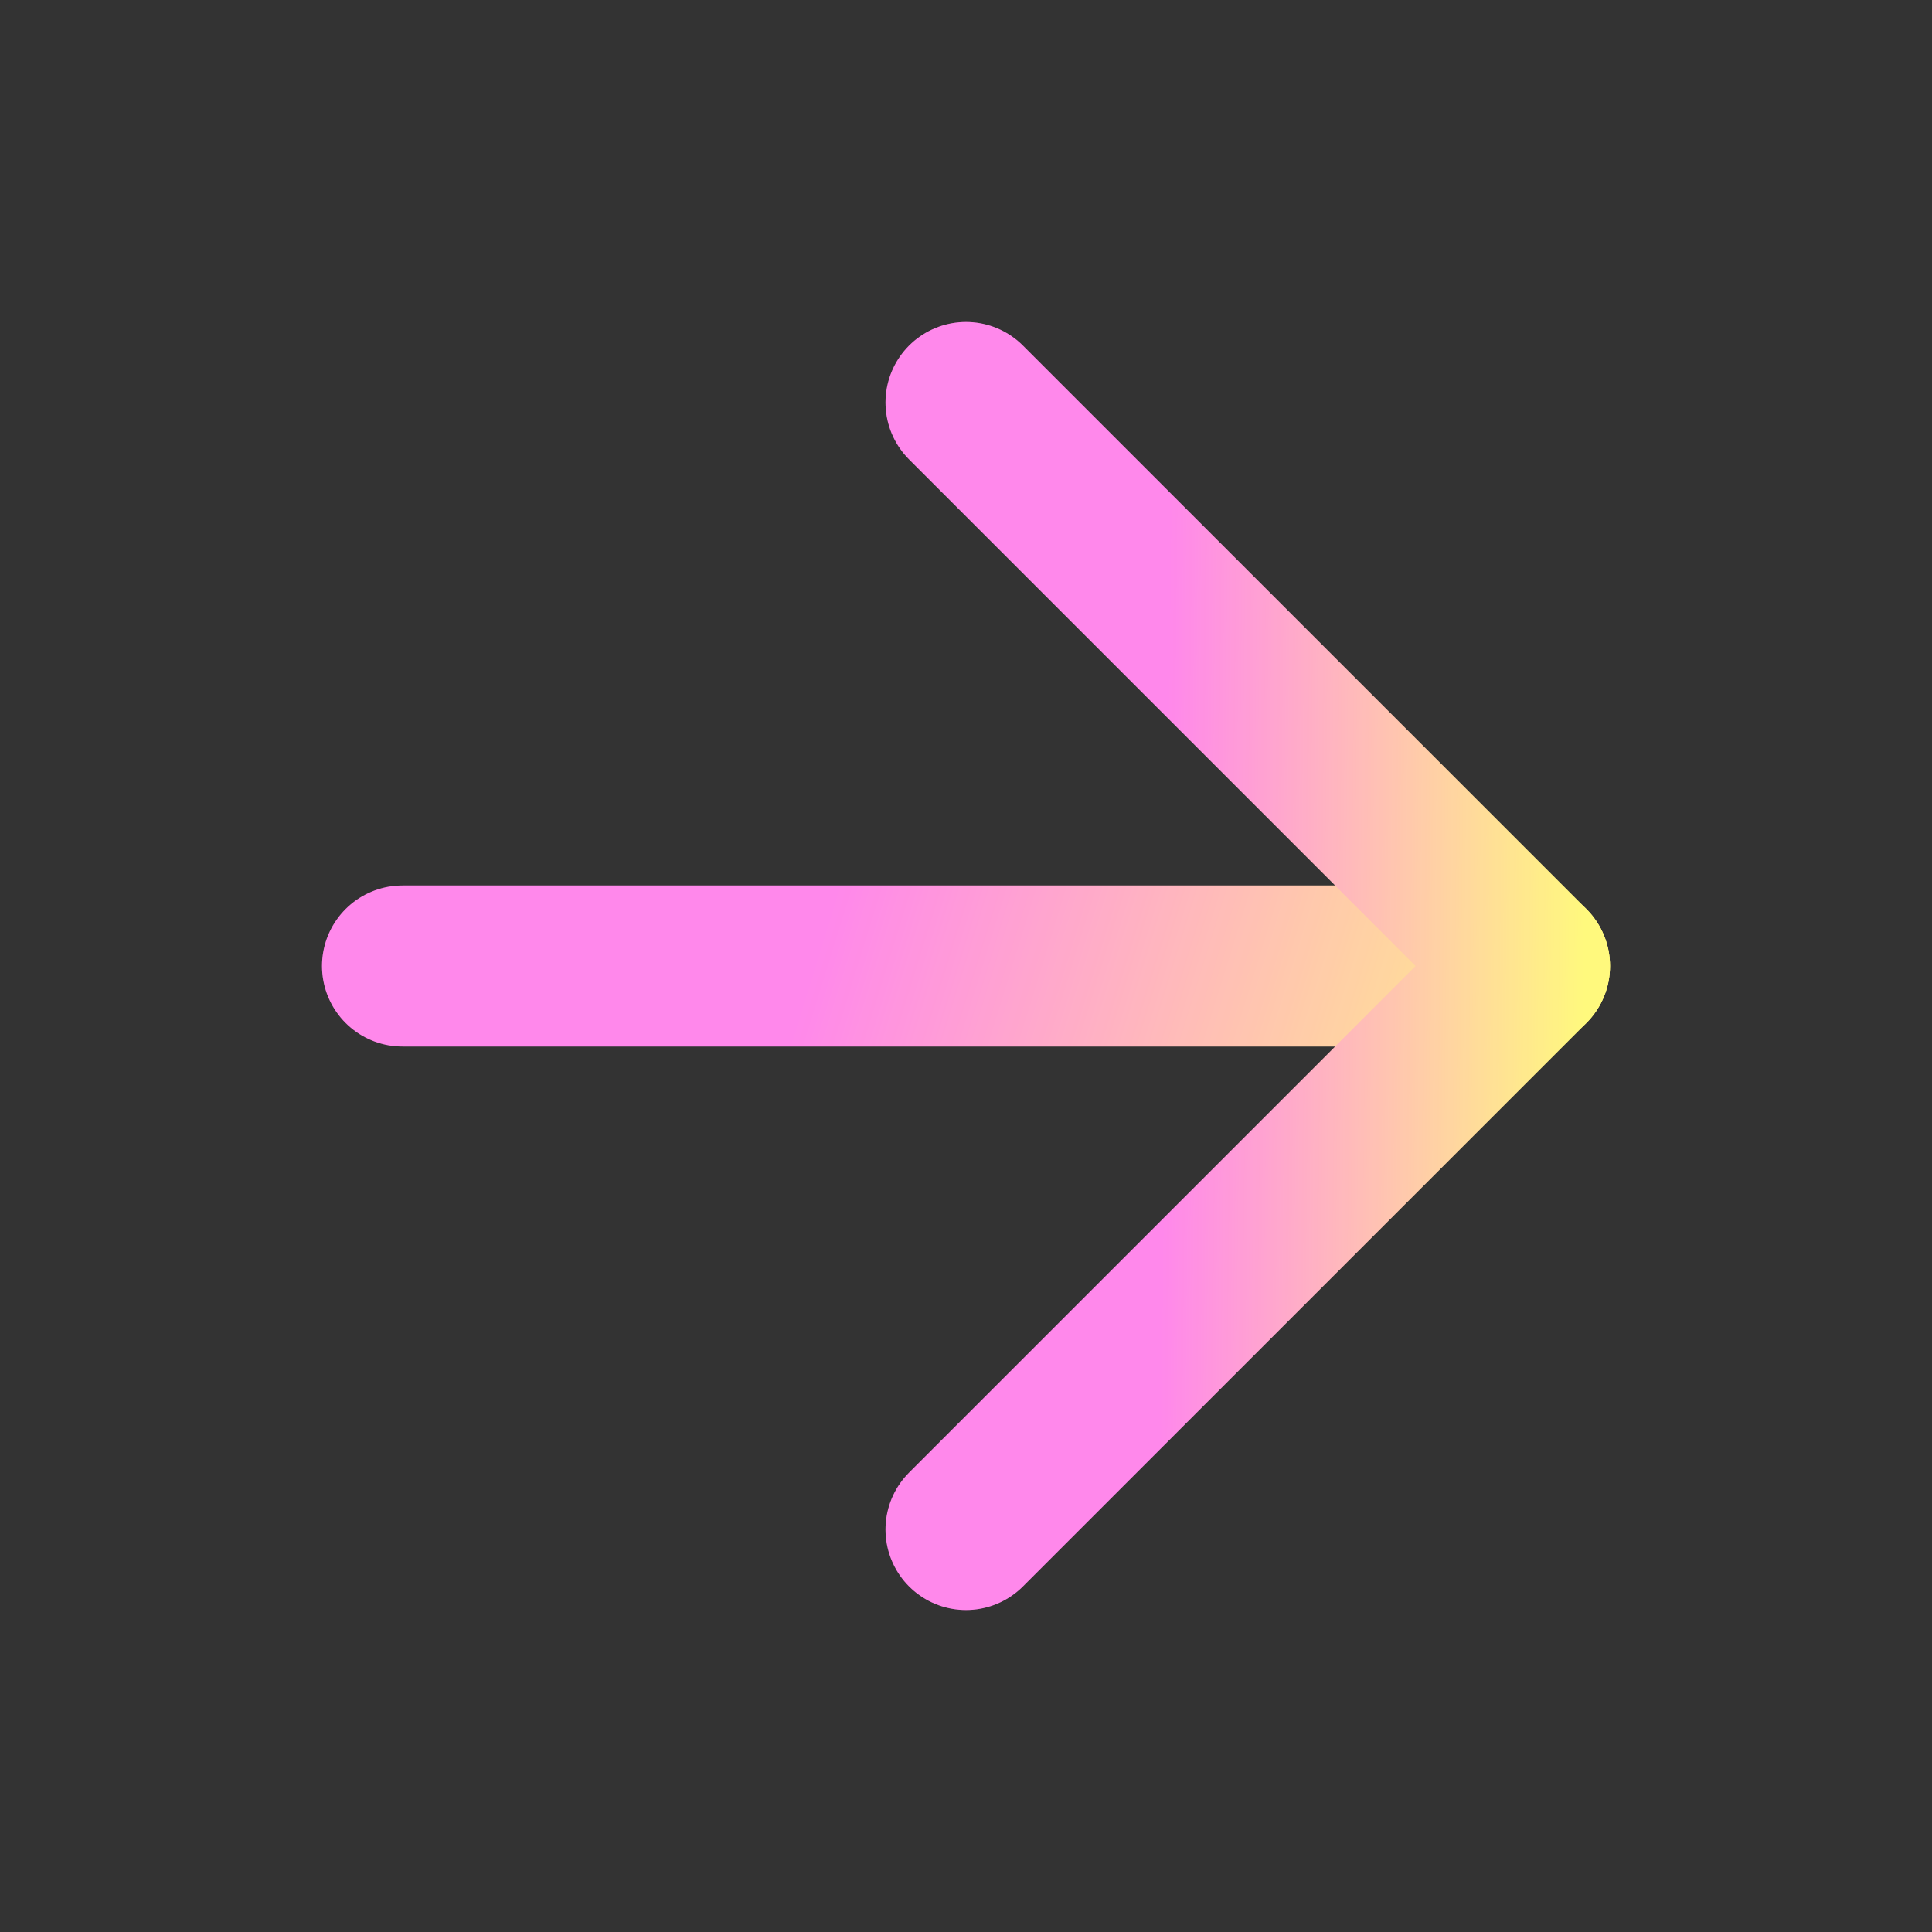 <svg width="24" height="24" viewBox="0 0 24 24" fill="none" xmlns="http://www.w3.org/2000/svg">
<rect x="0" y="0" width="24" height="24" fill="#333333" stroke="none"/>
<path d="M5 12H19" stroke="url(#paint0_linear_15364_94547)" stroke-width="2" stroke-linecap="round" stroke-linejoin="round"/>
<path d="M5 12H19" stroke="white" stroke-opacity="0.2" stroke-width="2" stroke-linecap="round" stroke-linejoin="round"/>
<path d="M12 5L19 12L12 19" stroke="url(#paint1_linear_15364_94547)" stroke-width="2" stroke-linecap="round" stroke-linejoin="round"/>
<path d="M12 5L19 12L12 19" stroke="white" stroke-opacity="0.2" stroke-width="2" stroke-linecap="round" stroke-linejoin="round"/>
<defs>
<linearGradient id="paint0_linear_15364_94547" x1="4.664" y1="12" x2="19.208" y2="16.5" gradientUnits="userSpaceOnUse">
<stop offset="0.341" stop-color="#FF6AE6"/>
<stop offset="1" stop-color="#FFF85C"/>
</linearGradient>
<linearGradient id="paint1_linear_15364_94547" x1="11.832" y1="5" x2="19.799" y2="5.088" gradientUnits="userSpaceOnUse">
<stop offset="0.341" stop-color="#FF6AE6"/>
<stop offset="1" stop-color="#FFF85C"/>
</linearGradient>
</defs>
</svg>
